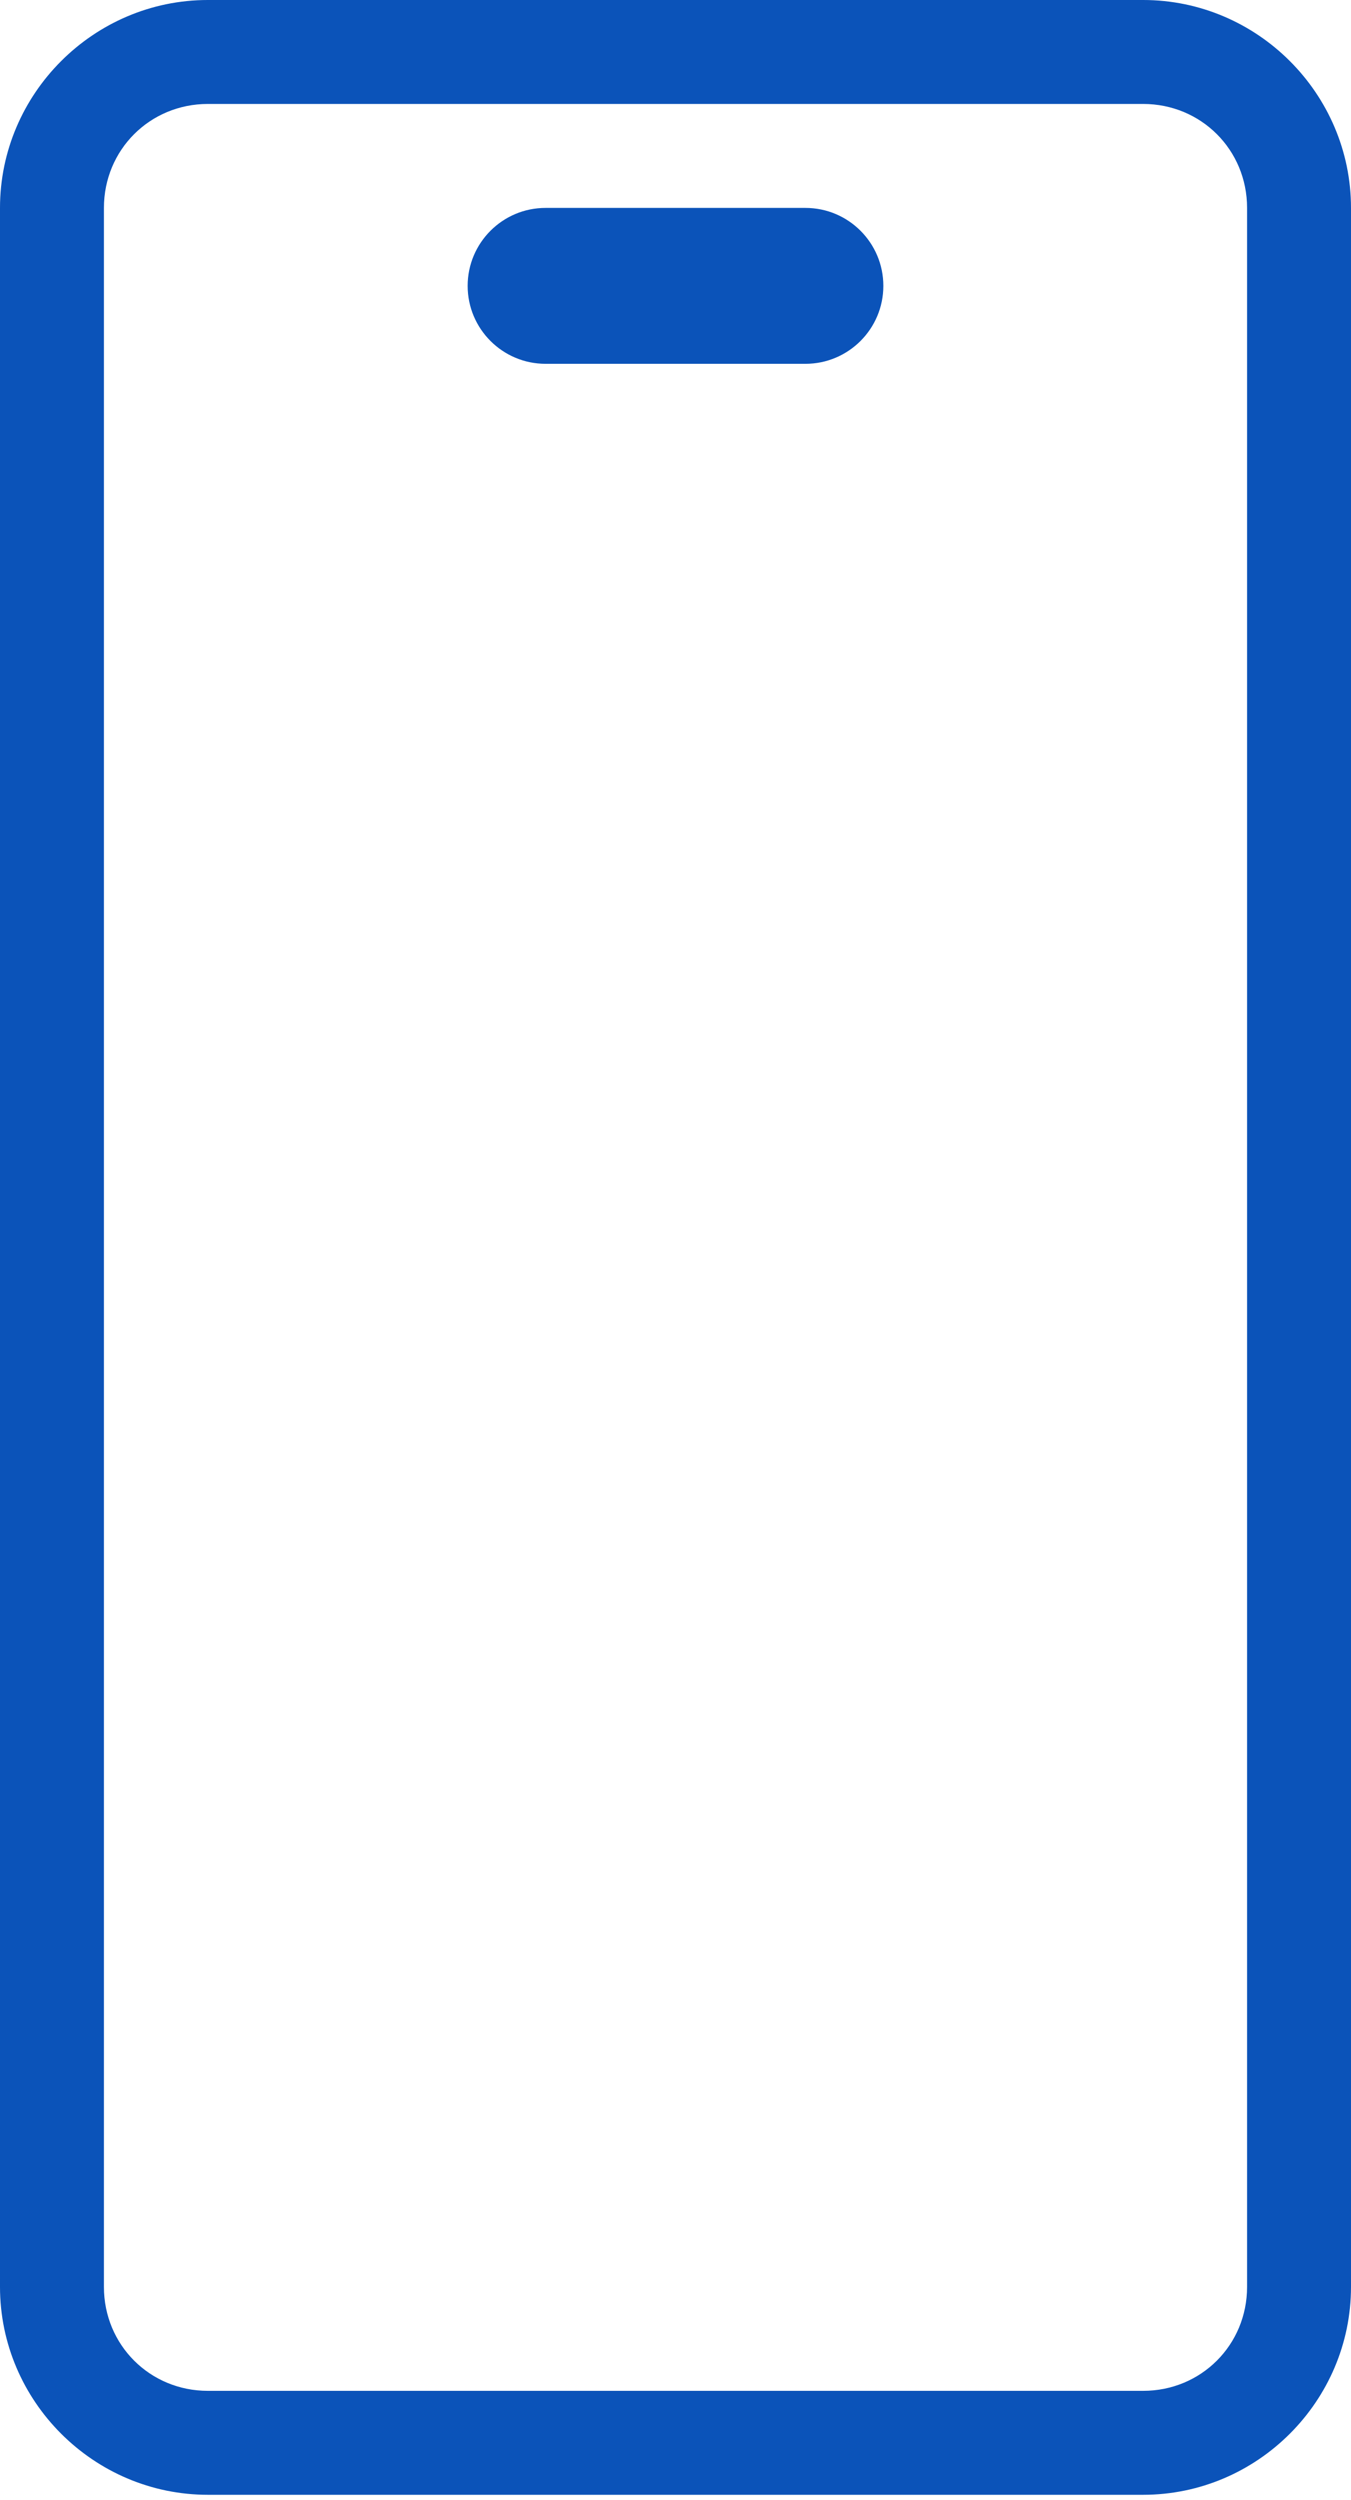 <svg width="40" height="74" viewBox="0 0 40 74" fill="none" xmlns="http://www.w3.org/2000/svg">
<path d="M6.154 0C2.773 0 0 2.773 0 6.154V67.692C0 71.073 2.773 73.846 6.154 73.846H33.846C37.227 73.846 40 71.073 40 67.692V6.154C40 2.773 37.227 0 33.846 0H6.154ZM6.154 3.077H33.846C35.564 3.077 36.923 4.436 36.923 6.154V67.692C36.923 69.41 35.564 70.769 33.846 70.769H6.154C4.436 70.769 3.077 69.41 3.077 67.692V6.154C3.077 4.436 4.436 3.077 6.154 3.077ZM16.154 6.154C14.88 6.154 13.846 7.188 13.846 8.462C13.846 9.735 14.88 10.769 16.154 10.769H23.846C25.12 10.769 26.154 9.735 26.154 8.462C26.154 7.188 25.12 6.154 23.846 6.154H16.154Z" fill="#0B53B9"/>
</svg>
